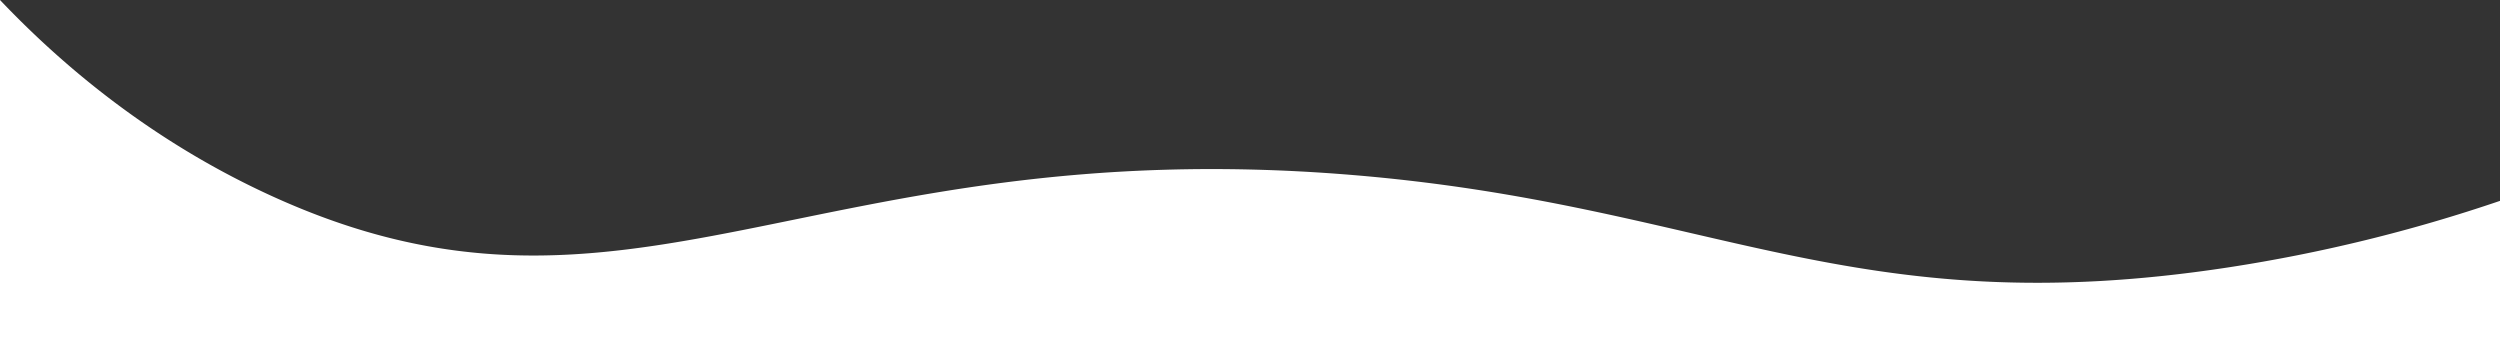 <svg xmlns="http://www.w3.org/2000/svg" viewBox="0 0 3840 527.52"><rect x="0" y="0" width="3840" height="527.52" fill="#333333" stroke="none"/><defs><style>.cls-1{fill:#fff;}</style></defs><title>ondaBack</title><g id="Capa_2" data-name="Capa 2"><g id="Background"><path class="cls-1" d="M3840,308.52a2439.13,2439.13,0,0,1-416,102c-580.81,89.05-794.35-96.66-1350-142-829.27-67.67-1109.36,284.3-1660,31C216.33,208.59,79.71,83.78,0,0V527.52H3840Z"/></g></g></svg>